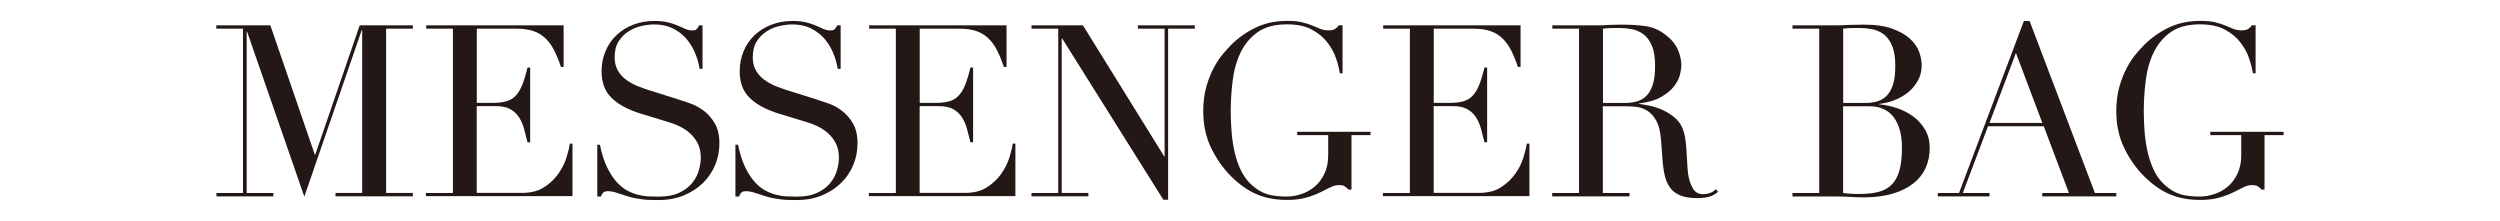 <?xml version="1.0" encoding="UTF-8"?><svg id="_レイヤー_1" xmlns="http://www.w3.org/2000/svg" viewBox="0 0 374.68 33.12"><defs><style>.cls-1{fill:#231815;stroke-width:0px;}</style></defs><path class="cls-1" d="M32.42,28.93h4V4.3h-4v-.5h8.1l6.66,19.37h.07l6.66-19.37h7.96v.5h-4v24.62h4v.5h-11.59v-.5h4V4.52h-.07l-8.6,24.95-8.57-24.7h-.07v24.16h4v.5h-8.53v-.5Z"/><path class="cls-1" d="M63.88,28.93h4V4.3h-4v-.5h20.59v6.23h-.4c-.31-.94-.65-1.76-1.01-2.47-.36-.71-.79-1.31-1.3-1.8-.5-.49-1.1-.86-1.8-1.1-.7-.24-1.54-.36-2.52-.36h-5.98v11.12h2.34c.79,0,1.46-.07,2.02-.22.55-.14,1.03-.41,1.42-.81.4-.4.73-.94,1.01-1.62.28-.68.55-1.57.81-2.65h.4v11.2h-.4c-.17-.7-.34-1.37-.52-2.02-.18-.65-.43-1.22-.76-1.73-.32-.5-.76-.91-1.3-1.21-.54-.3-1.24-.45-2.11-.45h-2.92v13h6.8c1.32,0,2.42-.28,3.29-.85.88-.56,1.59-1.24,2.14-2.02.55-.78.96-1.59,1.22-2.43.26-.84.43-1.54.5-2.09h.4v7.88h-21.96v-.5Z"/><path class="cls-1" d="M89.51,21.69h.4c.26,1.3.61,2.39,1.03,3.28.42.89.88,1.62,1.39,2.2s1.03,1.02,1.58,1.33c.55.31,1.11.54,1.67.68.56.14,1.1.23,1.62.25.52.02,1,.04,1.46.04,1.27,0,2.32-.19,3.13-.58.82-.38,1.46-.87,1.94-1.46.48-.59.82-1.22,1.01-1.91.19-.68.29-1.31.29-1.89,0-.84-.16-1.56-.47-2.16-.31-.6-.71-1.11-1.19-1.53s-1-.76-1.57-1.03c-.56-.26-1.1-.47-1.6-.61l-4.14-1.26c-1.94-.6-3.42-1.39-4.41-2.38-1-.98-1.49-2.3-1.49-3.96,0-1.08.19-2.08.58-3.01.38-.92.92-1.72,1.62-2.39.7-.67,1.53-1.2,2.5-1.58.97-.38,2.03-.58,3.19-.58.84,0,1.54.07,2.11.22.56.14,1.05.31,1.46.49.41.18.77.34,1.1.49.32.14.65.22.99.22.31,0,.52-.04.63-.13.11-.08.26-.29.45-.63h.5v6.52h-.43c-.14-.86-.39-1.7-.74-2.5-.35-.8-.8-1.51-1.35-2.12-.55-.61-1.22-1.1-2-1.48-.78-.37-1.69-.56-2.72-.56-.58,0-1.21.08-1.91.23-.7.16-1.34.43-1.94.81-.6.38-1.1.89-1.49,1.51-.4.62-.59,1.42-.59,2.38,0,.77.16,1.42.47,1.96.31.54.71,1,1.21,1.37.49.37,1.04.68,1.66.94.61.25,1.23.47,1.85.67l4.36,1.37c.46.14,1.03.34,1.73.58s1.37.6,2.03,1.08c.66.48,1.22,1.12,1.69,1.91.47.79.7,1.8.7,3.02,0,1.13-.21,2.2-.63,3.22s-1.03,1.92-1.82,2.7c-.79.78-1.75,1.4-2.88,1.87-1.13.47-2.4.7-3.82.7-.5,0-.95,0-1.33-.02-.38-.01-.74-.04-1.08-.09-.34-.05-.67-.1-1.01-.16-.34-.06-.71-.15-1.12-.27-.48-.14-1-.31-1.55-.5-.55-.19-1.03-.29-1.44-.29-.36,0-.61.07-.74.22-.13.14-.25.34-.34.58h-.54v-7.74Z"/><path class="cls-1" d="M110.21,21.69h.4c.26,1.3.61,2.39,1.03,3.28.42.89.88,1.62,1.39,2.2.5.58,1.03,1.02,1.58,1.33.55.31,1.11.54,1.67.68.56.14,1.1.23,1.62.25.52.02,1,.04,1.46.04,1.27,0,2.32-.19,3.13-.58.82-.38,1.46-.87,1.94-1.46.48-.59.82-1.22,1.01-1.91.19-.68.29-1.31.29-1.89,0-.84-.16-1.56-.47-2.16-.31-.6-.71-1.11-1.19-1.53-.48-.42-1-.76-1.57-1.03-.56-.26-1.1-.47-1.6-.61l-4.14-1.26c-1.94-.6-3.41-1.39-4.41-2.38-1-.98-1.49-2.3-1.49-3.96,0-1.08.19-2.08.58-3.01.38-.92.92-1.72,1.62-2.39.7-.67,1.53-1.2,2.5-1.58.97-.38,2.03-.58,3.19-.58.84,0,1.54.07,2.11.22.56.14,1.05.31,1.46.49.41.18.77.34,1.1.49.32.14.65.22.99.22.31,0,.52-.04.63-.13.11-.08.26-.29.45-.63h.5v6.52h-.43c-.14-.86-.39-1.7-.74-2.5-.35-.8-.8-1.51-1.35-2.12-.55-.61-1.22-1.1-2-1.48-.78-.37-1.69-.56-2.72-.56-.58,0-1.21.08-1.91.23-.7.16-1.34.43-1.94.81-.6.38-1.1.89-1.49,1.51-.4.62-.59,1.42-.59,2.38,0,.77.16,1.42.47,1.96.31.54.71,1,1.21,1.37.49.37,1.04.68,1.66.94s1.23.47,1.85.67l4.36,1.37c.46.14,1.03.34,1.73.58.7.24,1.37.6,2.03,1.08.66.48,1.22,1.12,1.69,1.91s.7,1.8.7,3.02c0,1.13-.21,2.2-.63,3.22s-1.03,1.92-1.82,2.7c-.79.78-1.75,1.4-2.88,1.87-1.13.47-2.4.7-3.82.7-.5,0-.95,0-1.33-.02-.38-.01-.75-.04-1.08-.09-.34-.05-.67-.1-1.01-.16-.34-.06-.71-.15-1.12-.27-.48-.14-1-.31-1.55-.5-.55-.19-1.03-.29-1.44-.29-.36,0-.61.07-.74.22s-.25.34-.34.58h-.54v-7.74Z"/><path class="cls-1" d="M130.26,28.93h4V4.3h-4v-.5h20.59v6.23h-.4c-.31-.94-.65-1.76-1.01-2.47-.36-.71-.79-1.31-1.3-1.8-.5-.49-1.1-.86-1.8-1.1-.7-.24-1.54-.36-2.52-.36h-5.98v11.12h2.34c.79,0,1.46-.07,2.02-.22.55-.14,1.03-.41,1.42-.81.4-.4.73-.94,1.01-1.62.28-.68.55-1.57.81-2.65h.4v11.2h-.4c-.17-.7-.34-1.37-.52-2.02-.18-.65-.43-1.22-.76-1.73-.32-.5-.76-.91-1.3-1.21-.54-.3-1.24-.45-2.11-.45h-2.92v13h6.8c1.32,0,2.42-.28,3.29-.85.88-.56,1.59-1.24,2.14-2.02.55-.78.96-1.59,1.22-2.43.26-.84.43-1.54.5-2.09h.4v7.88h-21.96v-.5Z"/><path class="cls-1" d="M154.6,28.93h4V4.3h-4v-.5h7.7l12.17,19.62h.07V4.3h-4v-.5h8.53v.5h-4v25.63h-.72l-15.16-24.16h-.07v23.15h4v.5h-8.53v-.5Z"/><path class="cls-1" d="M205.43,20.25h-2.88v8.17h-.43c-.26-.26-.48-.44-.65-.54-.17-.1-.43-.14-.79-.14-.43,0-.87.11-1.31.34-.44.23-.96.49-1.55.77-.59.29-1.28.55-2.07.77-.79.23-1.75.34-2.88.34-1.7,0-3.22-.28-4.54-.85-1.32-.56-2.59-1.46-3.82-2.68-1.2-1.2-2.2-2.62-2.99-4.25-.79-1.63-1.19-3.47-1.19-5.51,0-1.37.16-2.6.47-3.69.31-1.09.69-2.05,1.13-2.86.44-.82.9-1.5,1.37-2.05.47-.55.86-.98,1.17-1.3,1.08-1.08,2.32-1.96,3.71-2.63,1.39-.67,2.98-1.01,4.75-1.01.91,0,1.66.07,2.25.22.59.14,1.1.31,1.53.49.43.18.82.34,1.17.49.35.14.74.22,1.17.22.48,0,.82-.07,1.03-.2.2-.13.4-.32.59-.56h.54v7.2h-.4c-.1-.62-.28-1.36-.56-2.2-.28-.84-.71-1.64-1.3-2.41-.59-.77-1.37-1.42-2.34-1.94-.97-.53-2.21-.79-3.73-.79-1.8,0-3.25.38-4.34,1.13-1.09.76-1.94,1.75-2.56,2.99-.61,1.24-1.02,2.63-1.22,4.19-.2,1.56-.31,3.13-.31,4.72,0,1.08.05,2.16.14,3.24s.26,2.1.49,3.06c.23.96.54,1.85.95,2.66.41.82.94,1.51,1.58,2.09.72.65,1.46,1.1,2.23,1.35.77.25,1.76.38,2.99.38.74,0,1.49-.13,2.23-.38.74-.25,1.41-.63,2-1.13s1.07-1.15,1.44-1.93c.37-.78.56-1.7.56-2.75v-3.02h-4.64v-.5h10.98v.5Z"/><path class="cls-1" d="M207.3,28.93h4V4.3h-4v-.5h20.59v6.23h-.4c-.31-.94-.65-1.76-1.01-2.47-.36-.71-.79-1.31-1.3-1.8-.5-.49-1.1-.86-1.8-1.1-.7-.24-1.54-.36-2.52-.36h-5.98v11.12h2.34c.79,0,1.46-.07,2.02-.22.55-.14,1.03-.41,1.42-.81.4-.4.73-.94,1.01-1.62.28-.68.55-1.57.81-2.65h.4v11.2h-.4c-.17-.7-.34-1.37-.52-2.02-.18-.65-.43-1.22-.76-1.73-.32-.5-.76-.91-1.3-1.21-.54-.3-1.24-.45-2.11-.45h-2.92v13h6.8c1.32,0,2.42-.28,3.29-.85.88-.56,1.59-1.24,2.14-2.02.55-.78.96-1.59,1.22-2.43.26-.84.43-1.54.5-2.09h.4v7.88h-21.96v-.5Z"/><path class="cls-1" d="M232.65,28.93h4V4.3h-4v-.5h6.84c.29,0,.58,0,.86-.02.29-.01.58-.03.86-.05.29,0,.58,0,.86-.02.29-.01.58-.02.86-.02,1.42,0,2.66.08,3.74.23,1.08.16,2.09.61,3.02,1.35.84.65,1.43,1.38,1.78,2.2.35.82.52,1.58.52,2.3,0,.36-.07.82-.2,1.39-.13.56-.42,1.14-.86,1.73-.45.59-1.09,1.13-1.93,1.62-.84.49-1.96.82-3.35.99v.07c.38.05.91.14,1.57.27.66.13,1.33.35,2.02.67.68.31,1.31.73,1.89,1.24.58.52.98,1.18,1.22,2,.14.48.25,1.03.31,1.64.06.61.11,1.24.14,1.89.04.65.07,1.27.11,1.87.04.6.1,1.1.2,1.51.14.62.37,1.19.68,1.69s.82.76,1.51.76c.31,0,.64-.06.97-.18.34-.12.64-.31.9-.58l.32.4c-.12.1-.26.2-.41.31s-.35.21-.59.31c-.24.1-.53.17-.88.23-.35.06-.77.09-1.28.09-.96,0-1.76-.12-2.39-.36-.64-.24-1.15-.59-1.53-1.06-.38-.47-.67-1.04-.85-1.73-.18-.68-.31-1.48-.38-2.39l-.25-3.28c-.1-1.2-.34-2.14-.72-2.81-.38-.67-.83-1.16-1.35-1.48-.52-.31-1.05-.5-1.6-.56-.55-.06-1.03-.09-1.44-.09h-3.6v13h4v.5h-11.59v-.5ZM240.24,15.43h3.31c.67,0,1.28-.08,1.84-.25.55-.17,1.03-.46,1.42-.88.4-.42.7-.99.92-1.71.22-.72.32-1.63.32-2.74,0-1.25-.16-2.25-.49-3.01-.32-.76-.74-1.33-1.26-1.71-.52-.38-1.09-.64-1.73-.76-.64-.12-1.27-.18-1.89-.18-.43,0-.87,0-1.31.02-.44.01-.82.04-1.13.09v11.12Z"/><path class="cls-1" d="M268.65,28.93h4V4.3h-4v-.5h6.3c.36,0,.73,0,1.1-.02.37-.01.75-.03,1.13-.05.38,0,.76,0,1.12-.02.36-.01.71-.02,1.04-.02,1.75,0,3.19.21,4.32.63s2.02.94,2.66,1.55c.65.61,1.09,1.27,1.33,1.98.24.71.36,1.35.36,1.93,0,.79-.17,1.52-.52,2.2-.35.67-.82,1.26-1.4,1.76-.59.5-1.27.91-2.03,1.22-.77.31-1.57.52-2.41.61v.07c.86.07,1.75.26,2.65.56.9.3,1.72.72,2.45,1.26.73.54,1.33,1.21,1.78,2,.46.79.68,1.7.68,2.74s-.2,2.07-.61,2.97-1.02,1.67-1.84,2.32c-.82.65-1.85,1.16-3.1,1.53-1.25.37-2.7.56-4.36.56-.34,0-.67,0-.99-.02-.32-.01-.67-.03-1.03-.05s-.73-.04-1.12-.05c-.38-.01-.79-.02-1.22-.02h-6.3v-.5ZM276.24,15.43h3.31c.67,0,1.28-.08,1.84-.25.55-.17,1.03-.46,1.42-.88.4-.42.7-.99.92-1.71.22-.72.32-1.63.32-2.74,0-1.25-.16-2.25-.49-3.01-.32-.76-.74-1.33-1.26-1.71-.52-.38-1.09-.64-1.73-.76-.64-.12-1.27-.18-1.89-.18-.43,0-.87,0-1.31.02s-.82.04-1.13.09v11.12ZM276.24,28.93c.29.02.61.05.95.09.35.04.85.05,1.49.05,1.13,0,2.09-.11,2.9-.32.8-.22,1.46-.59,1.98-1.13.52-.54.89-1.25,1.13-2.14.24-.89.36-2,.36-3.35,0-1.92-.41-3.43-1.22-4.54-.82-1.1-2.03-1.66-3.64-1.66h-3.96v13Z"/><path class="cls-1" d="M290.43,28.93h3.17l9.72-25.78h.86l9.79,25.78h3.2v.5h-11.09v-.5h4l-3.78-10.01h-8.35l-3.78,10.01h4v.5h-7.74v-.5ZM302.13,7.94l-3.96,10.48h7.92l-3.96-10.48Z"/><path class="cls-1" d="M342.27,20.25h-2.88v8.17h-.43c-.26-.26-.48-.44-.65-.54-.17-.1-.43-.14-.79-.14-.43,0-.87.11-1.31.34-.44.23-.96.49-1.55.77-.59.29-1.28.55-2.07.77-.79.23-1.75.34-2.88.34-1.7,0-3.22-.28-4.54-.85-1.32-.56-2.59-1.46-3.82-2.68s-2.2-2.62-2.99-4.25c-.79-1.63-1.19-3.47-1.19-5.51,0-1.37.16-2.6.47-3.69.31-1.09.69-2.05,1.13-2.86s.9-1.5,1.37-2.05c.47-.55.86-.98,1.17-1.3,1.08-1.08,2.32-1.96,3.71-2.63,1.39-.67,2.98-1.01,4.75-1.01.91,0,1.66.07,2.25.22.59.14,1.1.31,1.53.49.43.18.82.34,1.17.49.35.14.74.22,1.17.22.48,0,.82-.07,1.03-.2.2-.13.4-.32.59-.56h.54v7.2h-.4c-.1-.62-.28-1.36-.56-2.2-.28-.84-.71-1.64-1.3-2.41-.59-.77-1.37-1.42-2.34-1.94-.97-.53-2.21-.79-3.73-.79-1.8,0-3.25.38-4.34,1.13-1.09.76-1.94,1.75-2.56,2.99-.61,1.24-1.02,2.63-1.22,4.19-.2,1.56-.31,3.13-.31,4.72,0,1.08.05,2.16.14,3.24s.26,2.1.49,3.06c.23.96.55,1.85.95,2.66s.94,1.51,1.58,2.09c.72.65,1.46,1.1,2.23,1.35.77.25,1.76.38,2.99.38.74,0,1.49-.13,2.23-.38.74-.25,1.41-.63,2-1.13.59-.5,1.07-1.15,1.44-1.93.37-.78.56-1.7.56-2.75v-3.02h-4.64v-.5h10.98v.5Z"/></svg>
